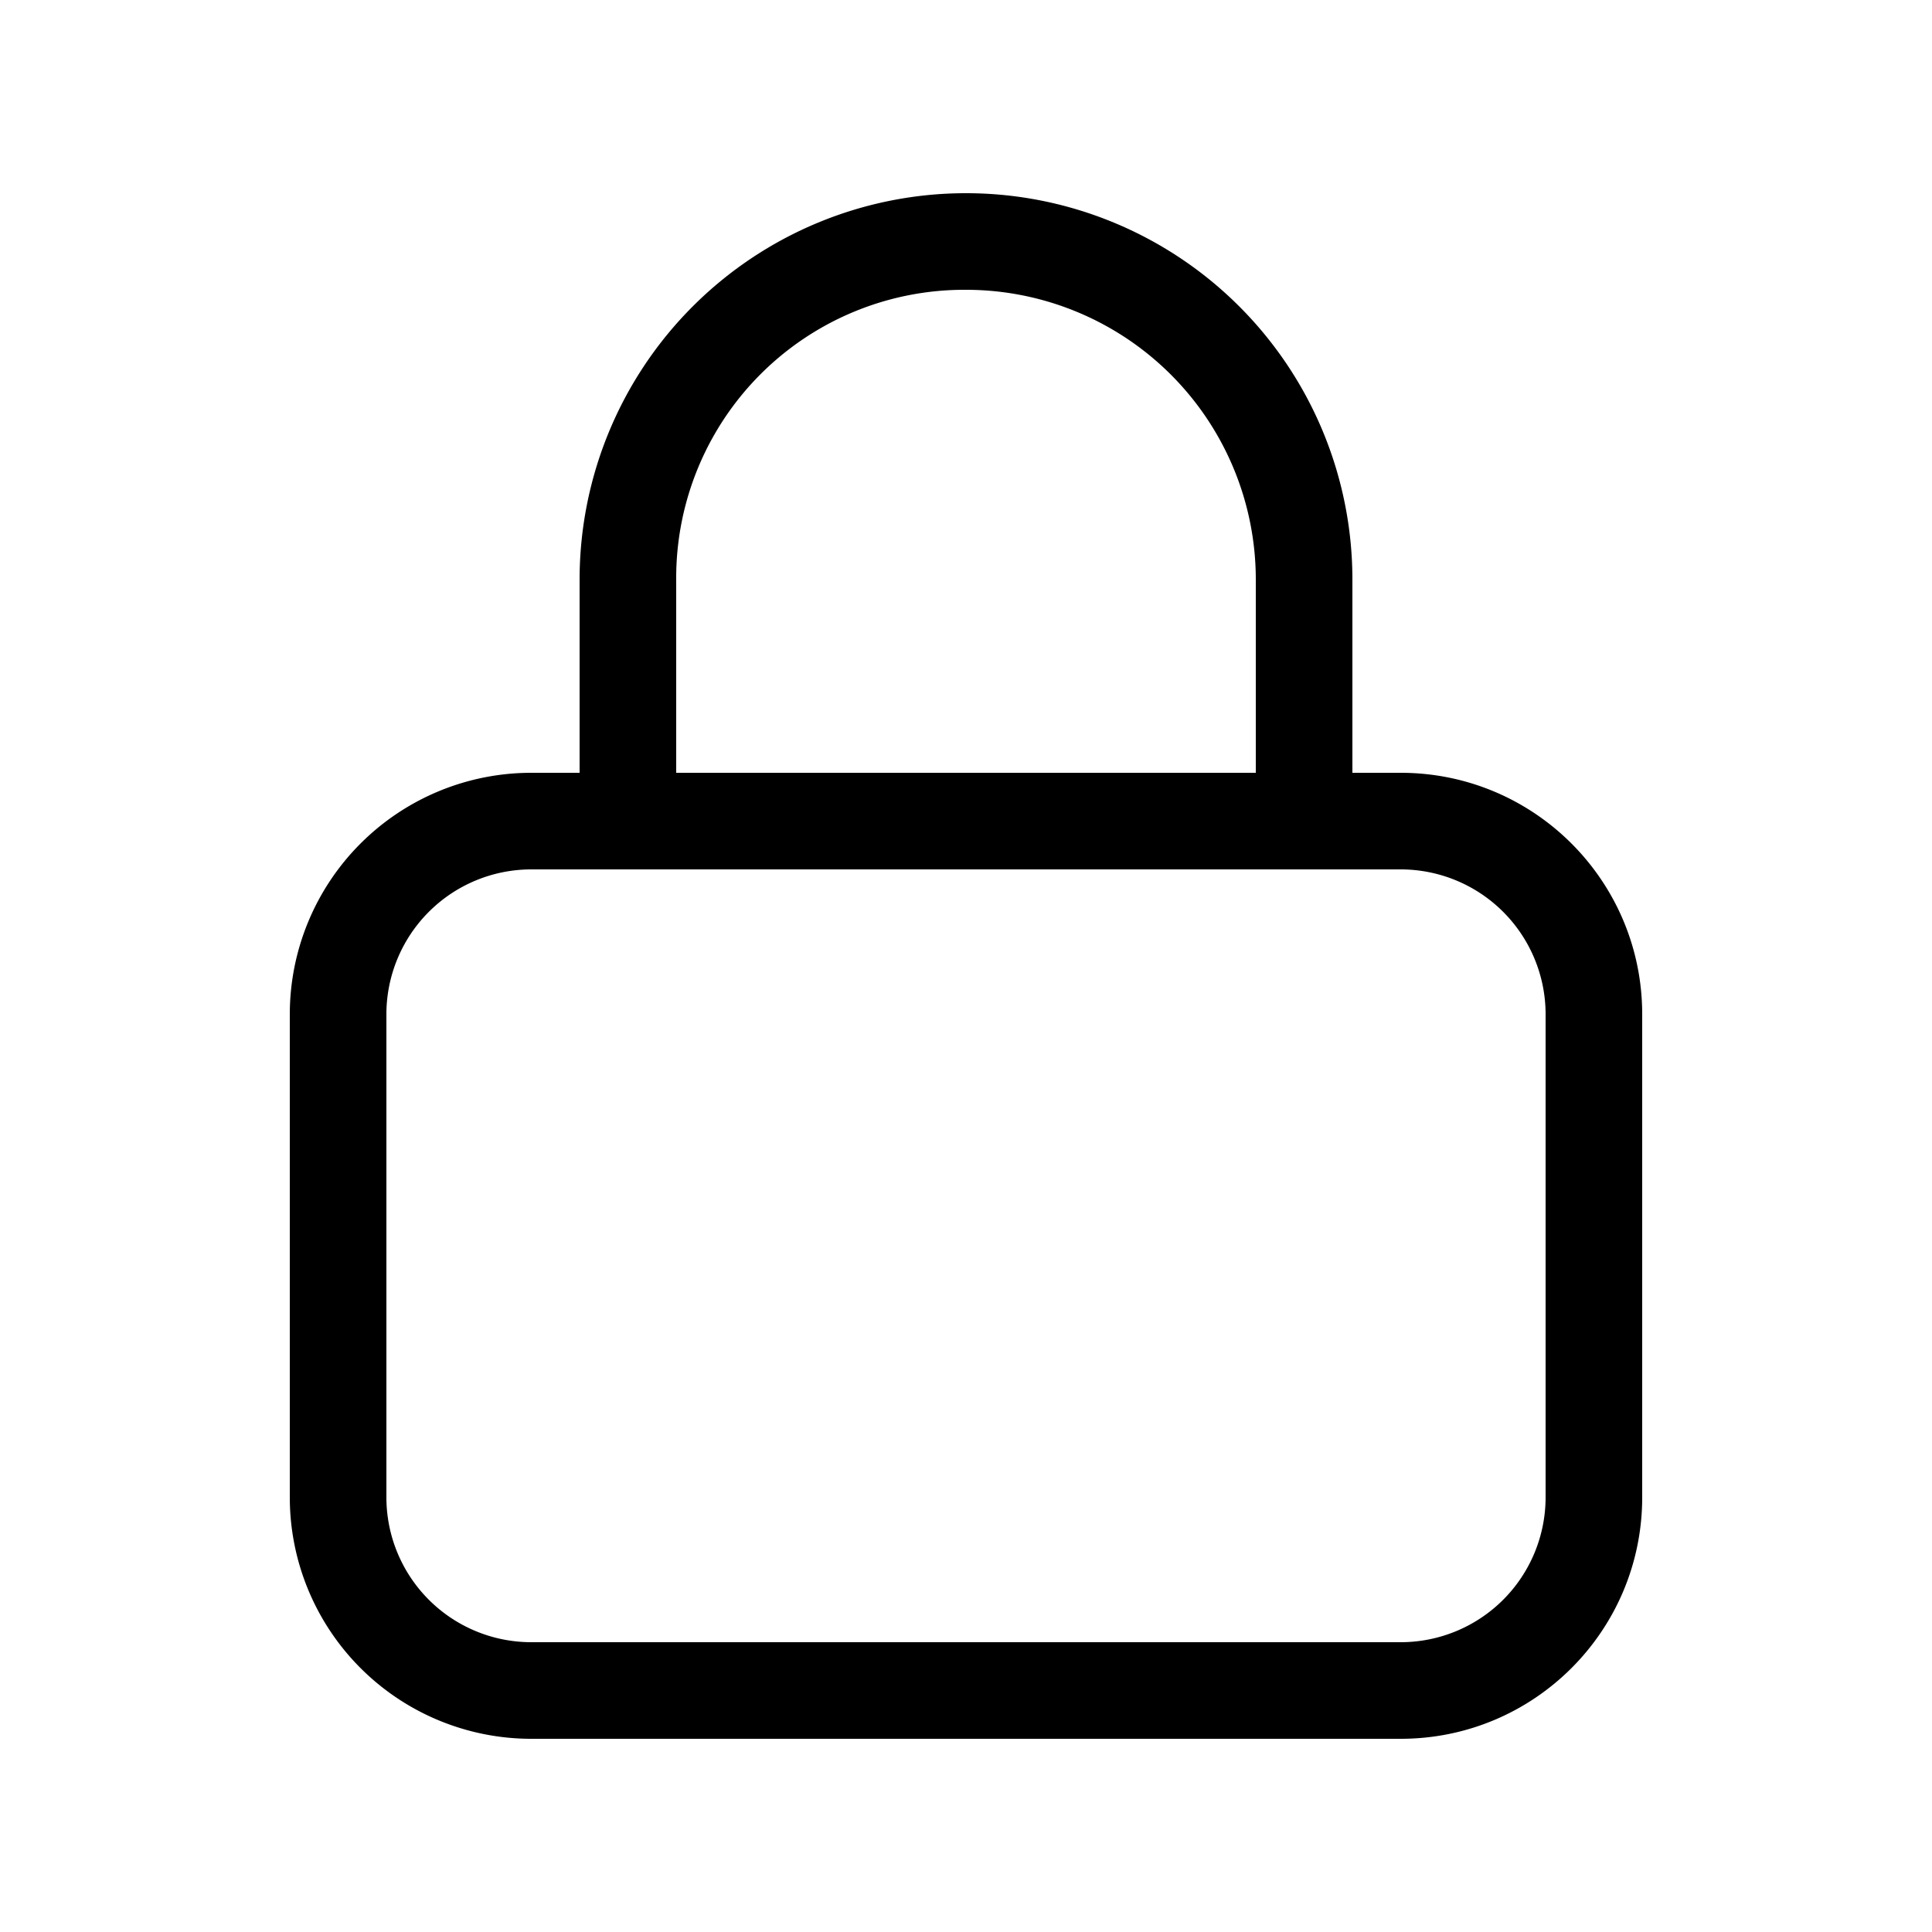<svg width="32" height="32" viewBox="0 0 32 32" fill="none" xmlns="http://www.w3.org/2000/svg"><path d="M9.6 12.8V9.6a6.4 6.4 0 1 1 12.8 0v3.2h.8c2.21 0 4 1.79 4 4v8c0 2.21-1.79 4-4 4H8.8a4 4 0 0 1-4-4v-8a4 4 0 0 1 4-4h.8Zm1.6 0h9.6V9.6A4.8 4.8 0 0 0 16 4.8a4.772 4.772 0 0 0-4.8 4.8v3.2Zm-4.8 12a2.4 2.4 0 0 0 2.4 2.4h14.4a2.4 2.4 0 0 0 2.4-2.4v-8a2.4 2.4 0 0 0-2.4-2.4H8.8a2.4 2.4 0 0 0-2.4 2.4v8Z" fill="#000"/></svg>